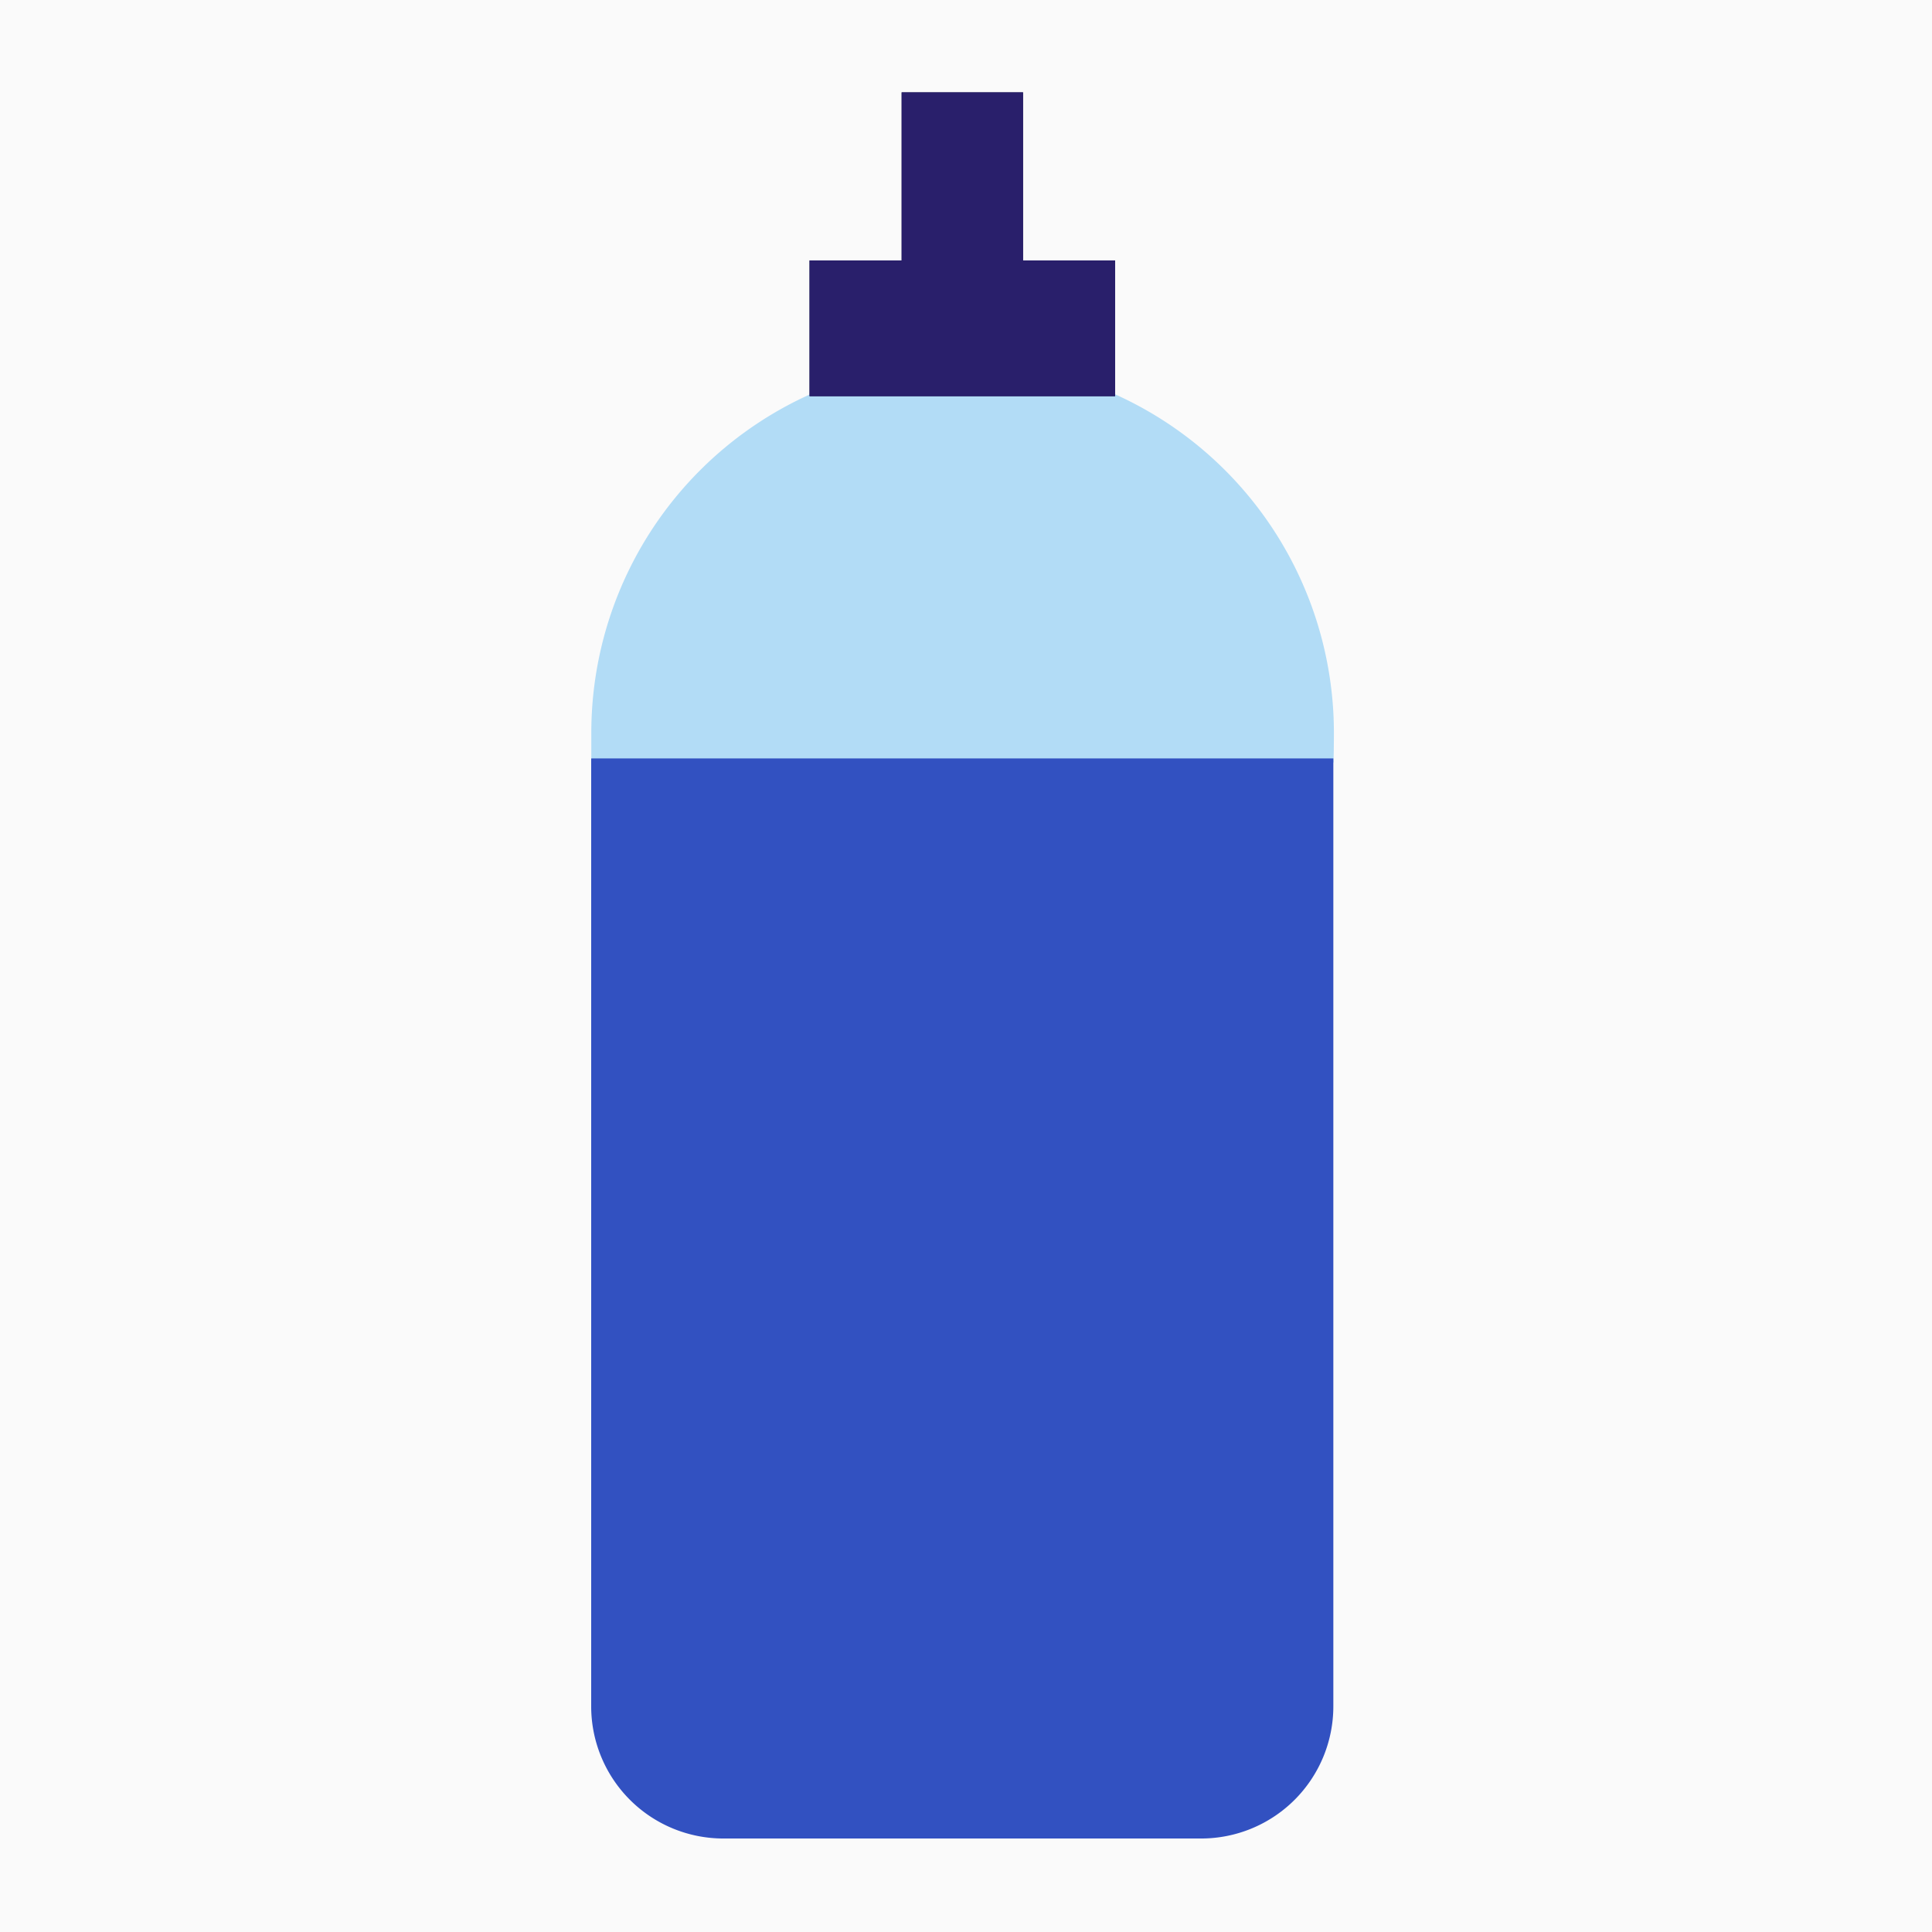 <svg xmlns="http://www.w3.org/2000/svg" viewBox="0 0 592 592">
  <defs>
    <style>
      .cls-1 {
        fill: #fafafa;
      }

      .cls-2 {
        fill: #b2dcf6;
      }

      .cls-3 {
        fill: #3251c1;
      }

      .cls-4 {
        fill: #242652;
      }

      .cls-5 {
        fill: #291f6b;
      }
    </style>
  </defs>
  <title>2</title>
  <g id="Layer_2" data-name="Layer 2">
    <g id="Layer_1-2" data-name="Layer 1">
      <g>
        <rect class="cls-1" width="592" height="592"/>
        <g>
          <path class="cls-2" d="M408.63,232.48c.07-1.71.1-5.63.1-7.36A113.77,113.77,0,0,0,181.19,224h0v.29c0,.24,0,.48,0,.72s0,.34,0,.51l0,6.94h.29a113.76,113.76,0,0,0,226.94,1.16h.25Z"/>
          <path class="cls-3" d="M408.56,522.85a40.5,40.5,0,0,1-40.5,40.5H221.65a40.5,40.5,0,0,1-40.5-40.5V232.4H408.56Z"/>
          <rect class="cls-4" x="248.05" y="79.81" width="93.64" height="41.59"/>
          <rect class="cls-4" x="276.28" y="28.3" width="37.2" height="66.73"/>
          <rect class="cls-5" x="248.06" y="79.81" width="93.64" height="41.59"/>
          <rect class="cls-5" x="276.28" y="28.3" width="37.2" height="66.73"/>
        </g>
      </g>
    </g>
  </g>
</svg>
